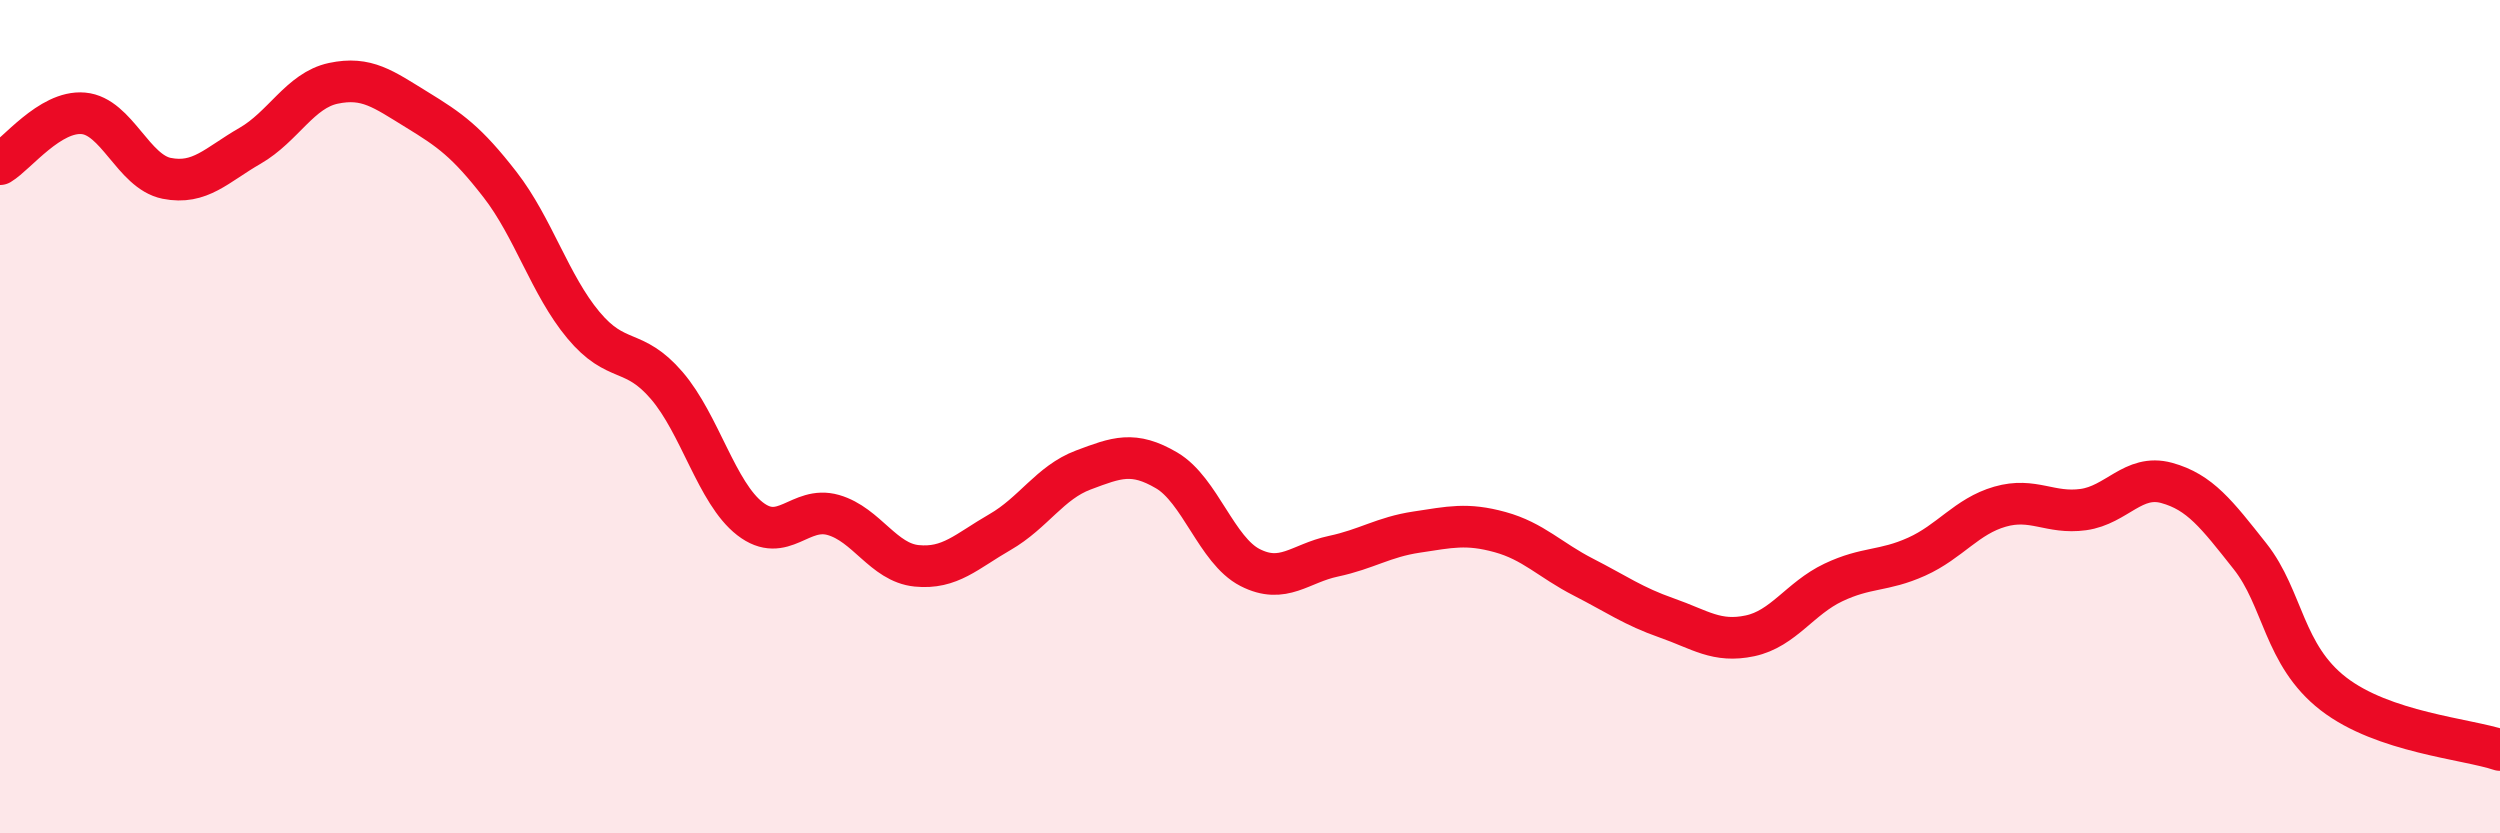 
    <svg width="60" height="20" viewBox="0 0 60 20" xmlns="http://www.w3.org/2000/svg">
      <path
        d="M 0,3.94 C 0.4,3.7 1.2,2.65 2,2.72 C 2.8,2.79 3.2,4.12 4,4.28 C 4.8,4.44 5.2,3.96 6,3.5 C 6.8,3.04 7.2,2.17 8,2 C 8.8,1.83 9.2,2.14 10,2.63 C 10.8,3.12 11.2,3.4 12,4.43 C 12.8,5.46 13.2,6.84 14,7.8 C 14.8,8.76 15.2,8.32 16,9.25 C 16.8,10.18 17.2,11.83 18,12.45 C 18.8,13.07 19.2,12.13 20,12.36 C 20.8,12.59 21.2,13.5 22,13.58 C 22.8,13.66 23.2,13.23 24,12.77 C 24.8,12.31 25.2,11.58 26,11.28 C 26.8,10.98 27.2,10.82 28,11.29 C 28.8,11.76 29.2,13.21 30,13.62 C 30.8,14.03 31.2,13.52 32,13.35 C 32.8,13.18 33.2,12.89 34,12.77 C 34.8,12.65 35.2,12.55 36,12.77 C 36.8,12.99 37.2,13.44 38,13.85 C 38.8,14.26 39.2,14.55 40,14.83 C 40.8,15.11 41.2,15.43 42,15.26 C 42.8,15.09 43.2,14.36 44,13.98 C 44.8,13.6 45.2,13.72 46,13.36 C 46.8,13 47.2,12.39 48,12.16 C 48.8,11.93 49.2,12.34 50,12.23 C 50.8,12.12 51.2,11.37 52,11.59 C 52.8,11.81 53.2,12.34 54,13.35 C 54.8,14.36 54.8,15.72 56,16.65 C 57.2,17.58 59.2,17.73 60,18L60 20L0 20Z"
        fill="#EB0A25"
        opacity="0.1"
        stroke-linecap="round"
        stroke-linejoin="round"
      />
      <path
        d="M 0,3.94 C 0.4,3.7 1.2,2.65 2,2.72 C 2.8,2.79 3.2,4.12 4,4.28 C 4.8,4.44 5.2,3.96 6,3.5 C 6.8,3.04 7.2,2.17 8,2 C 8.8,1.83 9.2,2.14 10,2.63 C 10.8,3.12 11.2,3.4 12,4.43 C 12.8,5.46 13.2,6.84 14,7.8 C 14.8,8.76 15.2,8.32 16,9.25 C 16.8,10.18 17.2,11.83 18,12.45 C 18.8,13.07 19.2,12.13 20,12.36 C 20.8,12.59 21.2,13.5 22,13.58 C 22.8,13.66 23.2,13.23 24,12.77 C 24.8,12.31 25.2,11.58 26,11.28 C 26.8,10.98 27.2,10.82 28,11.29 C 28.8,11.76 29.2,13.21 30,13.62 C 30.8,14.03 31.2,13.52 32,13.35 C 32.8,13.18 33.2,12.89 34,12.77 C 34.8,12.65 35.2,12.55 36,12.77 C 36.8,12.99 37.2,13.44 38,13.85 C 38.8,14.26 39.2,14.55 40,14.83 C 40.8,15.11 41.2,15.43 42,15.26 C 42.8,15.09 43.2,14.36 44,13.98 C 44.8,13.6 45.2,13.72 46,13.36 C 46.8,13 47.2,12.39 48,12.16 C 48.8,11.93 49.2,12.34 50,12.23 C 50.8,12.12 51.2,11.37 52,11.59 C 52.8,11.81 53.2,12.34 54,13.35 C 54.8,14.36 54.8,15.72 56,16.65 C 57.2,17.58 59.2,17.73 60,18"
        stroke="#EB0A25"
        stroke-width="1"
        fill="none"
        stroke-linecap="round"
        stroke-linejoin="round"
      />
    </svg>
  